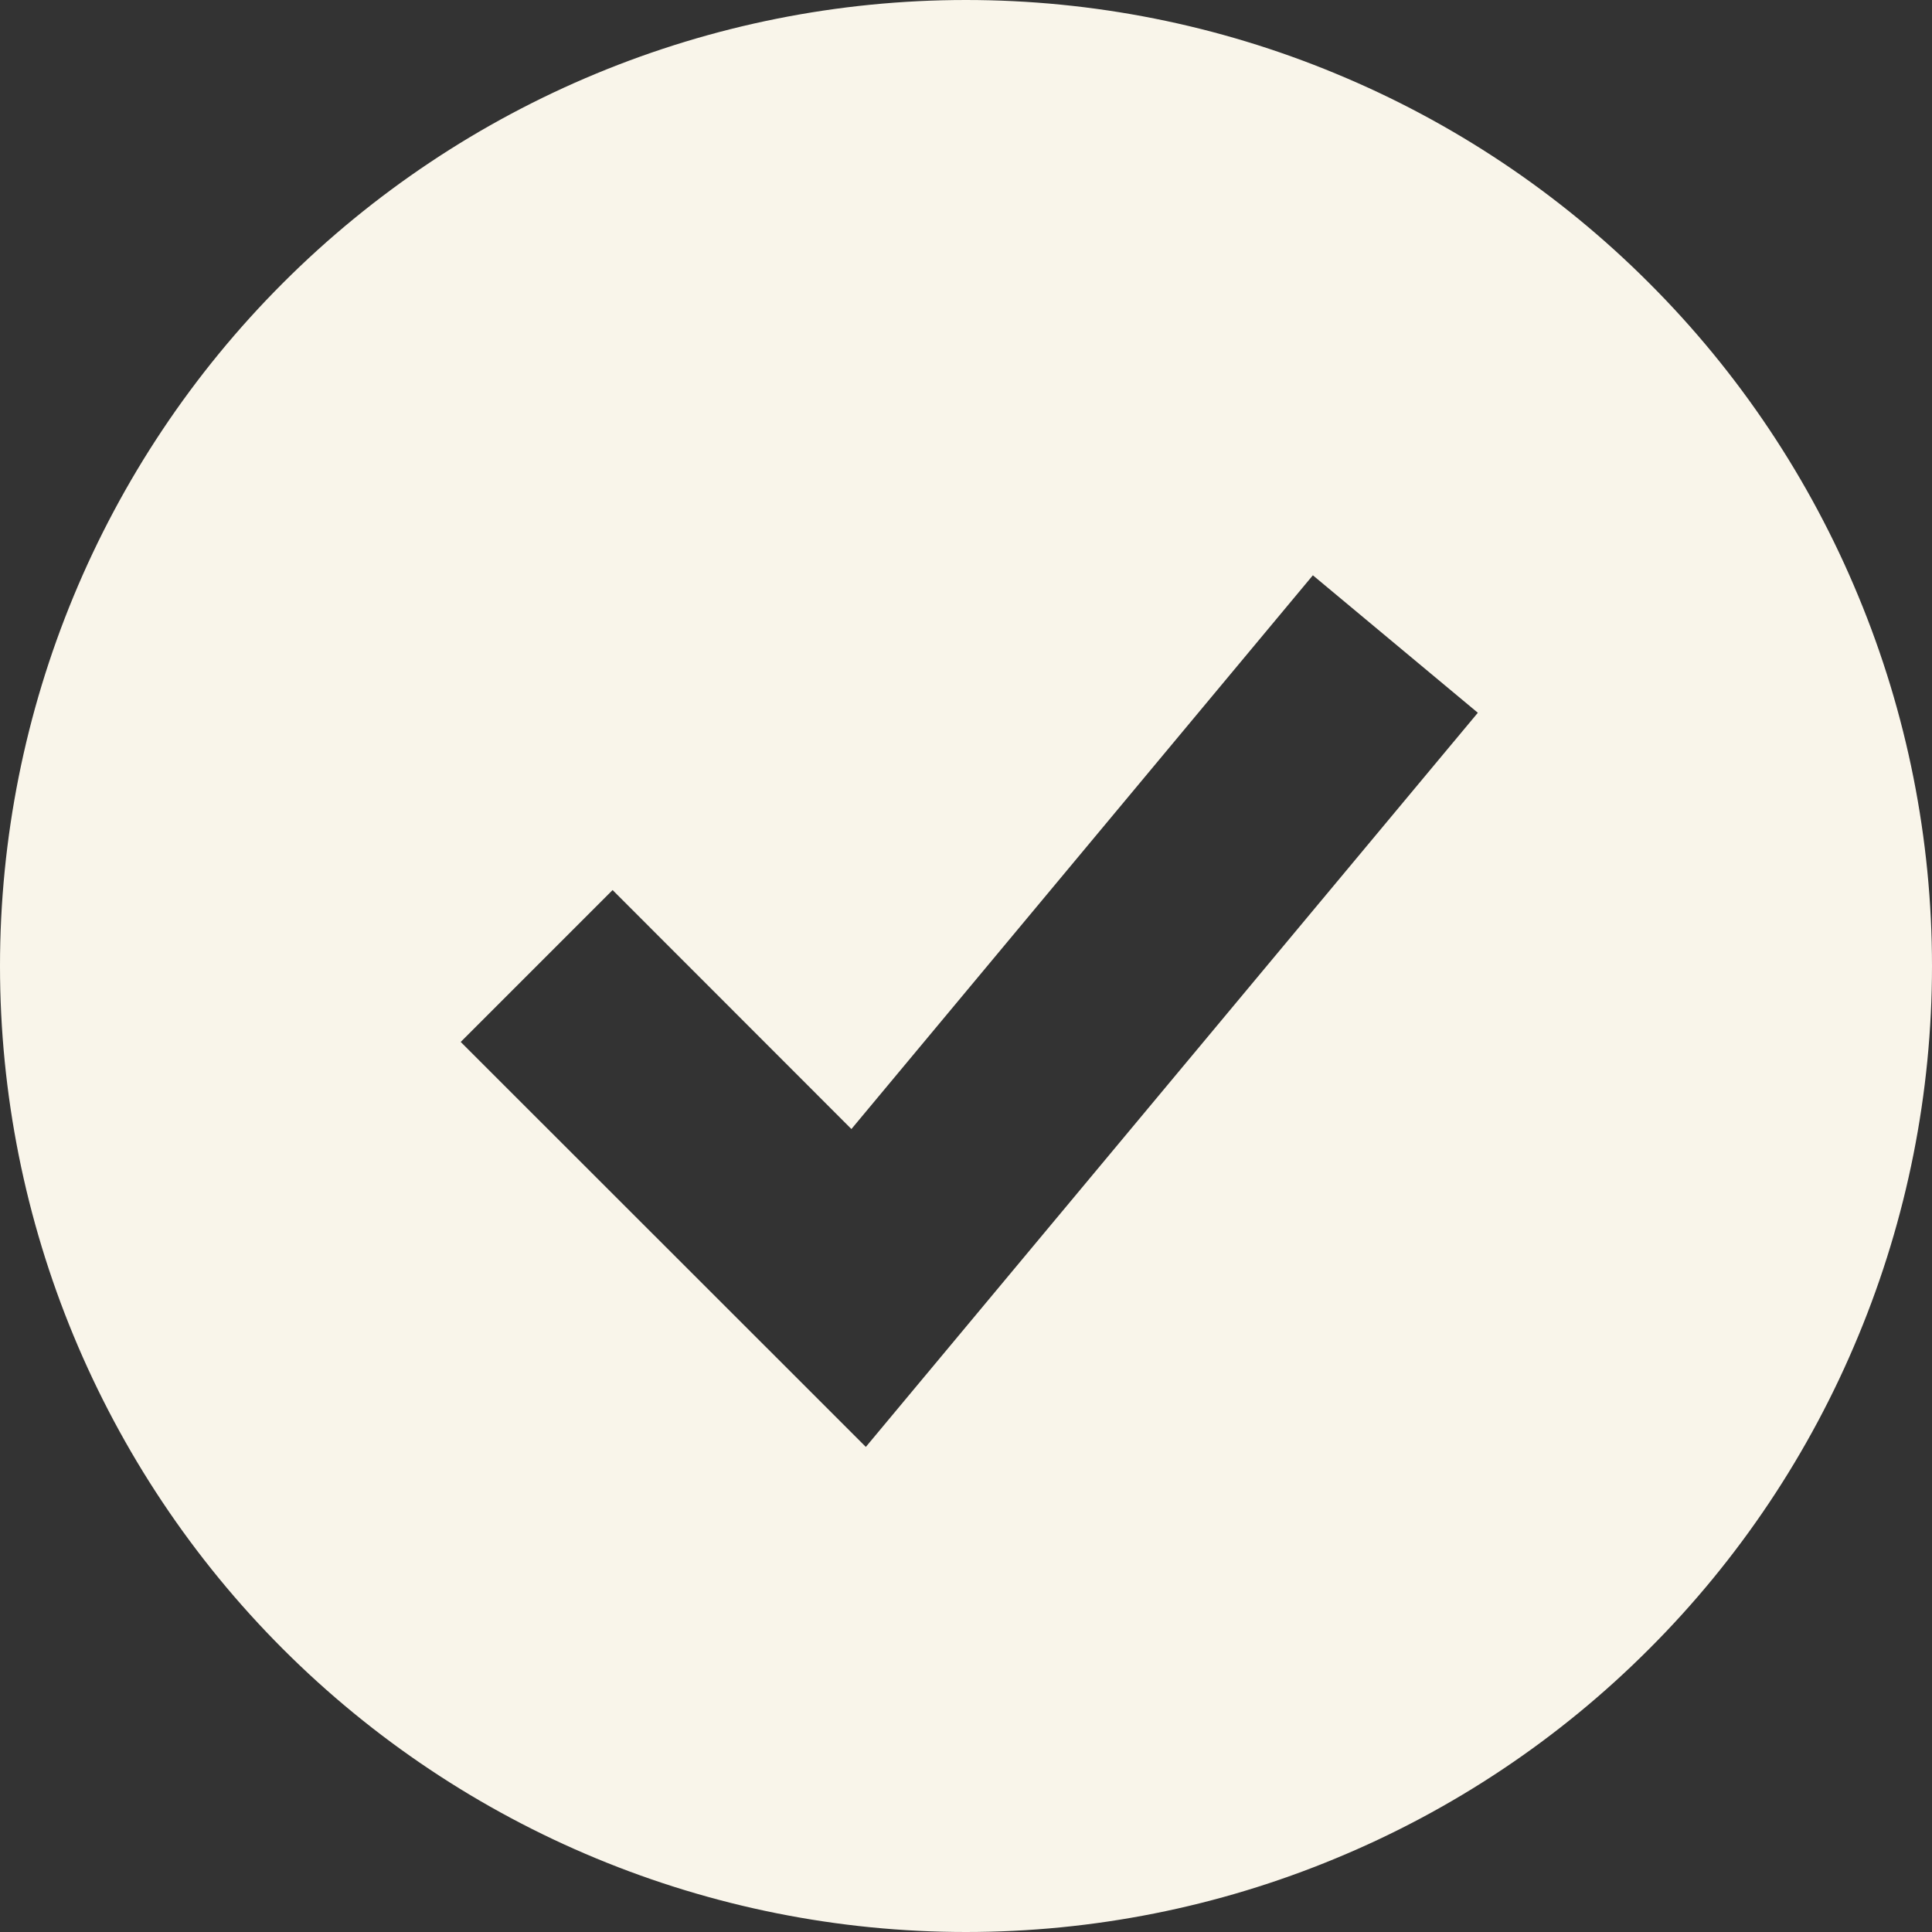 <?xml version="1.0" encoding="UTF-8"?> <svg xmlns="http://www.w3.org/2000/svg" width="13" height="13" viewBox="0 0 13 13" fill="none"><rect x="0" y="0" width="13" height="13" fill="#333333" stroke="none"/><path fill-rule="evenodd" clip-rule="evenodd" d="M6.5 13C7.354 13 8.199 12.832 8.987 12.505C9.776 12.179 10.493 11.7 11.096 11.096C11.7 10.493 12.179 9.776 12.505 8.987C12.832 8.199 13 7.354 13 6.5C13 5.646 12.832 4.801 12.505 4.013C12.179 3.224 11.7 2.507 11.096 1.904C10.493 1.3 9.776 0.821 8.987 0.495C8.199 0.168 7.354 -1.27195e-08 6.5 0C4.776 2.56882e-08 3.123 0.685 1.904 1.904C0.685 3.123 0 4.776 0 6.5C0 8.224 0.685 9.877 1.904 11.096C3.123 12.315 4.776 13 6.5 13ZM6.332 9.129L9.944 4.796L8.834 3.871L5.729 7.597L4.122 5.989L3.1 7.011L5.267 9.177L5.826 9.736L6.332 9.129Z" fill="#F9F5EA"></path></svg> 